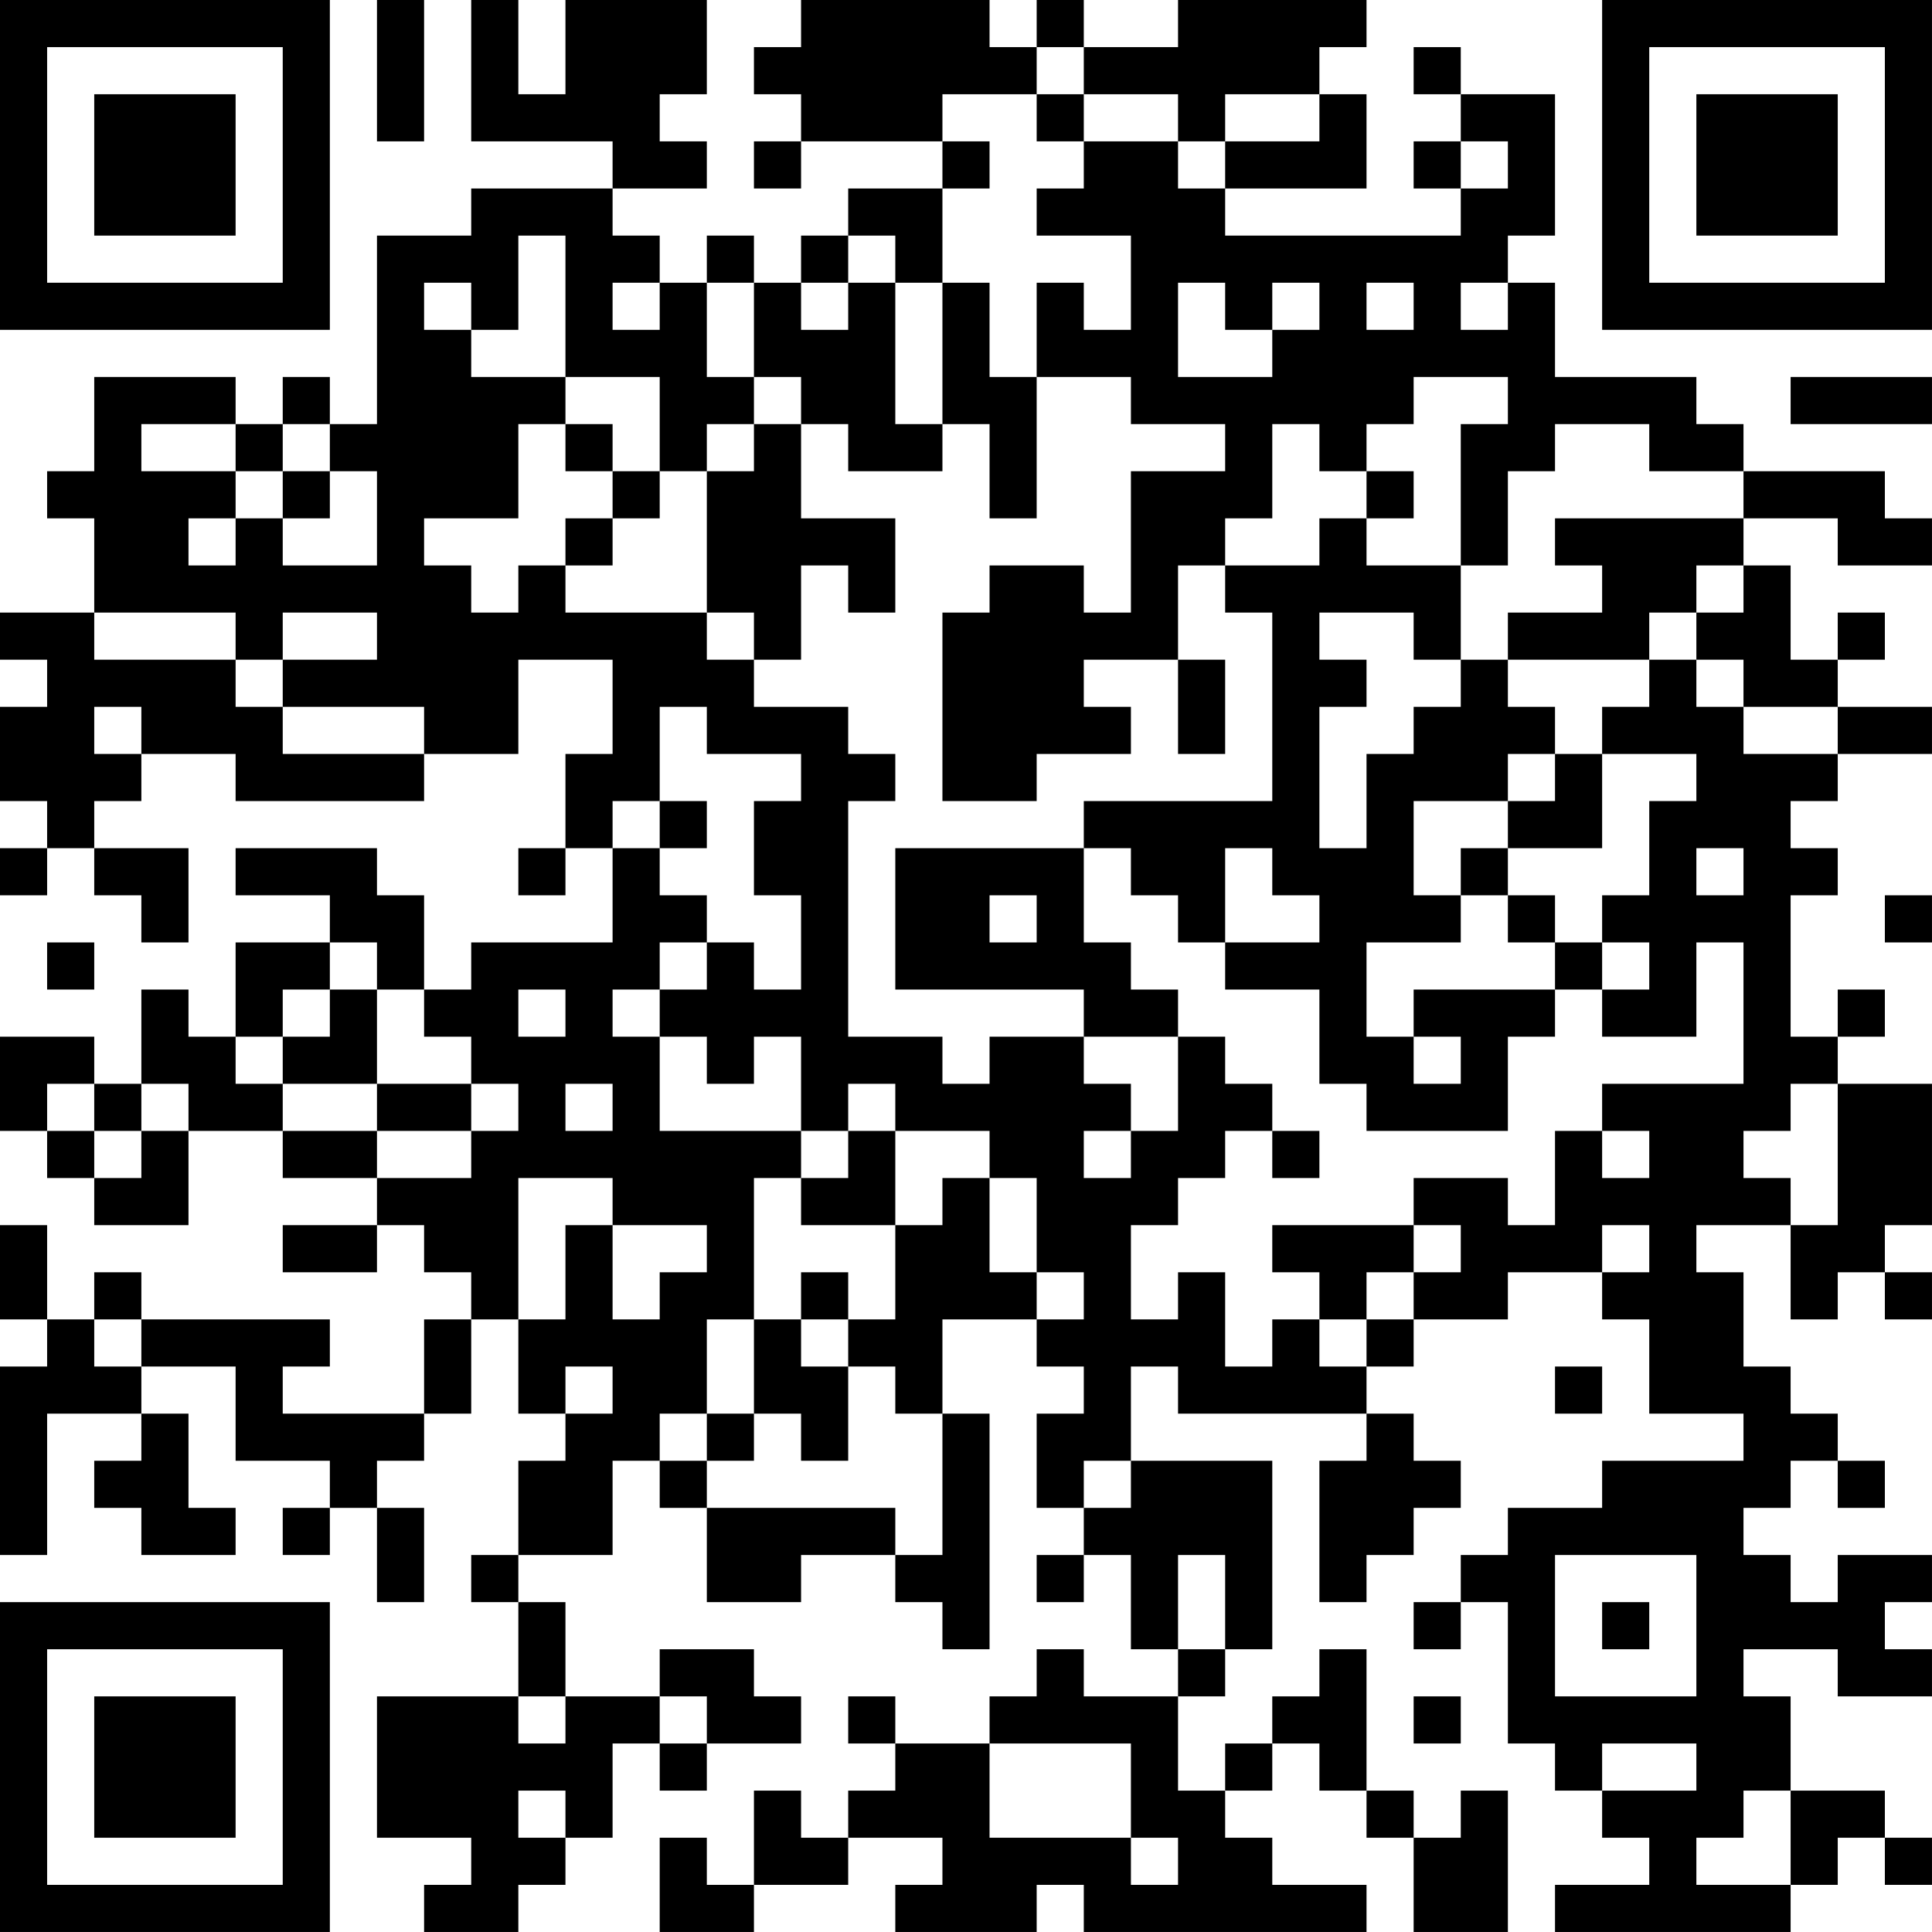 <?xml version="1.0" encoding="UTF-8"?>
<svg xmlns="http://www.w3.org/2000/svg" version="1.1" width="100" height="100" viewBox="0 0 100 100"><rect x="0" y="0" width="100" height="100" fill="#ffffff"/><g transform="scale(2.439)"><g transform="translate(0,0)"><path fill-rule="evenodd" d="M8 0L8 3L9 3L9 0ZM10 0L10 3L13 3L13 4L10 4L10 5L8 5L8 9L7 9L7 8L6 8L6 9L5 9L5 8L2 8L2 10L1 10L1 11L2 11L2 13L0 13L0 14L1 14L1 15L0 15L0 17L1 17L1 18L0 18L0 19L1 19L1 18L2 18L2 19L3 19L3 20L4 20L4 18L2 18L2 17L3 17L3 16L5 16L5 17L9 17L9 16L11 16L11 14L13 14L13 16L12 16L12 18L11 18L11 19L12 19L12 18L13 18L13 20L10 20L10 21L9 21L9 19L8 19L8 18L5 18L5 19L7 19L7 20L5 20L5 22L4 22L4 21L3 21L3 23L2 23L2 22L0 22L0 24L1 24L1 25L2 25L2 26L4 26L4 24L6 24L6 25L8 25L8 26L6 26L6 27L8 27L8 26L9 26L9 27L10 27L10 28L9 28L9 30L6 30L6 29L7 29L7 28L3 28L3 27L2 27L2 28L1 28L1 26L0 26L0 28L1 28L1 29L0 29L0 33L1 33L1 30L3 30L3 31L2 31L2 32L3 32L3 33L5 33L5 32L4 32L4 30L3 30L3 29L5 29L5 31L7 31L7 32L6 32L6 33L7 33L7 32L8 32L8 34L9 34L9 32L8 32L8 31L9 31L9 30L10 30L10 28L11 28L11 30L12 30L12 31L11 31L11 33L10 33L10 34L11 34L11 36L8 36L8 39L10 39L10 40L9 40L9 41L11 41L11 40L12 40L12 39L13 39L13 37L14 37L14 38L15 38L15 37L17 37L17 36L16 36L16 35L14 35L14 36L12 36L12 34L11 34L11 33L13 33L13 31L14 31L14 32L15 32L15 34L17 34L17 33L19 33L19 34L20 34L20 35L21 35L21 30L20 30L20 28L22 28L22 29L23 29L23 30L22 30L22 32L23 32L23 33L22 33L22 34L23 34L23 33L24 33L24 35L25 35L25 36L23 36L23 35L22 35L22 36L21 36L21 37L19 37L19 36L18 36L18 37L19 37L19 38L18 38L18 39L17 39L17 38L16 38L16 40L15 40L15 39L14 39L14 41L16 41L16 40L18 40L18 39L20 39L20 40L19 40L19 41L22 41L22 40L23 40L23 41L29 41L29 40L27 40L27 39L26 39L26 38L27 38L27 37L28 37L28 38L29 38L29 39L30 39L30 41L32 41L32 38L31 38L31 39L30 39L30 38L29 38L29 35L28 35L28 36L27 36L27 37L26 37L26 38L25 38L25 36L26 36L26 35L27 35L27 31L24 31L24 29L25 29L25 30L29 30L29 31L28 31L28 34L29 34L29 33L30 33L30 32L31 32L31 31L30 31L30 30L29 30L29 29L30 29L30 28L32 28L32 27L34 27L34 28L35 28L35 30L37 30L37 31L34 31L34 32L32 32L32 33L31 33L31 34L30 34L30 35L31 35L31 34L32 34L32 37L33 37L33 38L34 38L34 39L35 39L35 40L33 40L33 41L38 41L38 40L39 40L39 39L40 39L40 40L41 40L41 39L40 39L40 38L38 38L38 36L37 36L37 35L39 35L39 36L41 36L41 35L40 35L40 34L41 34L41 33L39 33L39 34L38 34L38 33L37 33L37 32L38 32L38 31L39 31L39 32L40 32L40 31L39 31L39 30L38 30L38 29L37 29L37 27L36 27L36 26L38 26L38 28L39 28L39 27L40 27L40 28L41 28L41 27L40 27L40 26L41 26L41 23L39 23L39 22L40 22L40 21L39 21L39 22L38 22L38 19L39 19L39 18L38 18L38 17L39 17L39 16L41 16L41 15L39 15L39 14L40 14L40 13L39 13L39 14L38 14L38 12L37 12L37 11L39 11L39 12L41 12L41 11L40 11L40 10L37 10L37 9L36 9L36 8L33 8L33 6L32 6L32 5L33 5L33 2L31 2L31 1L30 1L30 2L31 2L31 3L30 3L30 4L31 4L31 5L26 5L26 4L29 4L29 2L28 2L28 1L29 1L29 0L25 0L25 1L23 1L23 0L22 0L22 1L21 1L21 0L17 0L17 1L16 1L16 2L17 2L17 3L16 3L16 4L17 4L17 3L20 3L20 4L18 4L18 5L17 5L17 6L16 6L16 5L15 5L15 6L14 6L14 5L13 5L13 4L15 4L15 3L14 3L14 2L15 2L15 0L12 0L12 2L11 2L11 0ZM22 1L22 2L20 2L20 3L21 3L21 4L20 4L20 6L19 6L19 5L18 5L18 6L17 6L17 7L18 7L18 6L19 6L19 9L20 9L20 10L18 10L18 9L17 9L17 8L16 8L16 6L15 6L15 8L16 8L16 9L15 9L15 10L14 10L14 8L12 8L12 5L11 5L11 7L10 7L10 6L9 6L9 7L10 7L10 8L12 8L12 9L11 9L11 11L9 11L9 12L10 12L10 13L11 13L11 12L12 12L12 13L15 13L15 14L16 14L16 15L18 15L18 16L19 16L19 17L18 17L18 22L20 22L20 23L21 23L21 22L23 22L23 23L24 23L24 24L23 24L23 25L24 25L24 24L25 24L25 22L26 22L26 23L27 23L27 24L26 24L26 25L25 25L25 26L24 26L24 28L25 28L25 27L26 27L26 29L27 29L27 28L28 28L28 29L29 29L29 28L30 28L30 27L31 27L31 26L30 26L30 25L32 25L32 26L33 26L33 24L34 24L34 25L35 25L35 24L34 24L34 23L37 23L37 20L36 20L36 22L34 22L34 21L35 21L35 20L34 20L34 19L35 19L35 17L36 17L36 16L34 16L34 15L35 15L35 14L36 14L36 15L37 15L37 16L39 16L39 15L37 15L37 14L36 14L36 13L37 13L37 12L36 12L36 13L35 13L35 14L32 14L32 13L34 13L34 12L33 12L33 11L37 11L37 10L35 10L35 9L33 9L33 10L32 10L32 12L31 12L31 9L32 9L32 8L30 8L30 9L29 9L29 10L28 10L28 9L27 9L27 11L26 11L26 12L25 12L25 14L23 14L23 15L24 15L24 16L22 16L22 17L20 17L20 13L21 13L21 12L23 12L23 13L24 13L24 10L26 10L26 9L24 9L24 8L22 8L22 6L23 6L23 7L24 7L24 5L22 5L22 4L23 4L23 3L25 3L25 4L26 4L26 3L28 3L28 2L26 2L26 3L25 3L25 2L23 2L23 1ZM22 2L22 3L23 3L23 2ZM31 3L31 4L32 4L32 3ZM13 6L13 7L14 7L14 6ZM20 6L20 9L21 9L21 11L22 11L22 8L21 8L21 6ZM25 6L25 8L27 8L27 7L28 7L28 6L27 6L27 7L26 7L26 6ZM29 6L29 7L30 7L30 6ZM31 6L31 7L32 7L32 6ZM38 8L38 9L41 9L41 8ZM3 9L3 10L5 10L5 11L4 11L4 12L5 12L5 11L6 11L6 12L8 12L8 10L7 10L7 9L6 9L6 10L5 10L5 9ZM12 9L12 10L13 10L13 11L12 11L12 12L13 12L13 11L14 11L14 10L13 10L13 9ZM16 9L16 10L15 10L15 13L16 13L16 14L17 14L17 12L18 12L18 13L19 13L19 11L17 11L17 9ZM6 10L6 11L7 11L7 10ZM29 10L29 11L28 11L28 12L26 12L26 13L27 13L27 17L23 17L23 18L19 18L19 21L23 21L23 22L25 22L25 21L24 21L24 20L23 20L23 18L24 18L24 19L25 19L25 20L26 20L26 21L28 21L28 23L29 23L29 24L32 24L32 22L33 22L33 21L34 21L34 20L33 20L33 19L32 19L32 18L34 18L34 16L33 16L33 15L32 15L32 14L31 14L31 12L29 12L29 11L30 11L30 10ZM2 13L2 14L5 14L5 15L6 15L6 16L9 16L9 15L6 15L6 14L8 14L8 13L6 13L6 14L5 14L5 13ZM28 13L28 14L29 14L29 15L28 15L28 18L29 18L29 16L30 16L30 15L31 15L31 14L30 14L30 13ZM25 14L25 16L26 16L26 14ZM2 15L2 16L3 16L3 15ZM14 15L14 17L13 17L13 18L14 18L14 19L15 19L15 20L14 20L14 21L13 21L13 22L14 22L14 24L17 24L17 25L16 25L16 28L15 28L15 30L14 30L14 31L15 31L15 32L19 32L19 33L20 33L20 30L19 30L19 29L18 29L18 28L19 28L19 26L20 26L20 25L21 25L21 27L22 27L22 28L23 28L23 27L22 27L22 25L21 25L21 24L19 24L19 23L18 23L18 24L17 24L17 22L16 22L16 23L15 23L15 22L14 22L14 21L15 21L15 20L16 20L16 21L17 21L17 19L16 19L16 17L17 17L17 16L15 16L15 15ZM32 16L32 17L30 17L30 19L31 19L31 20L29 20L29 22L30 22L30 23L31 23L31 22L30 22L30 21L33 21L33 20L32 20L32 19L31 19L31 18L32 18L32 17L33 17L33 16ZM14 17L14 18L15 18L15 17ZM26 18L26 20L28 20L28 19L27 19L27 18ZM36 18L36 19L37 19L37 18ZM21 19L21 20L22 20L22 19ZM40 19L40 20L41 20L41 19ZM1 20L1 21L2 21L2 20ZM7 20L7 21L6 21L6 22L5 22L5 23L6 23L6 24L8 24L8 25L10 25L10 24L11 24L11 23L10 23L10 22L9 22L9 21L8 21L8 20ZM7 21L7 22L6 22L6 23L8 23L8 24L10 24L10 23L8 23L8 21ZM11 21L11 22L12 22L12 21ZM1 23L1 24L2 24L2 25L3 25L3 24L4 24L4 23L3 23L3 24L2 24L2 23ZM12 23L12 24L13 24L13 23ZM38 23L38 24L37 24L37 25L38 25L38 26L39 26L39 23ZM18 24L18 25L17 25L17 26L19 26L19 24ZM27 24L27 25L28 25L28 24ZM11 25L11 28L12 28L12 26L13 26L13 28L14 28L14 27L15 27L15 26L13 26L13 25ZM27 26L27 27L28 27L28 28L29 28L29 27L30 27L30 26ZM34 26L34 27L35 27L35 26ZM17 27L17 28L16 28L16 30L15 30L15 31L16 31L16 30L17 30L17 31L18 31L18 29L17 29L17 28L18 28L18 27ZM2 28L2 29L3 29L3 28ZM12 29L12 30L13 30L13 29ZM33 29L33 30L34 30L34 29ZM23 31L23 32L24 32L24 31ZM25 33L25 35L26 35L26 33ZM33 33L33 36L36 36L36 33ZM34 34L34 35L35 35L35 34ZM11 36L11 37L12 37L12 36ZM14 36L14 37L15 37L15 36ZM30 36L30 37L31 37L31 36ZM21 37L21 39L24 39L24 40L25 40L25 39L24 39L24 37ZM34 37L34 38L36 38L36 37ZM11 38L11 39L12 39L12 38ZM37 38L37 39L36 39L36 40L38 40L38 38ZM0 0L0 7L7 7L7 0ZM1 1L1 6L6 6L6 1ZM2 2L2 5L5 5L5 2ZM34 0L34 7L41 7L41 0ZM35 1L35 6L40 6L40 1ZM36 2L36 5L39 5L39 2ZM0 34L0 41L7 41L7 34ZM1 35L1 40L6 40L6 35ZM2 36L2 39L5 39L5 36Z" fill="#000000"/></g></g></svg>
